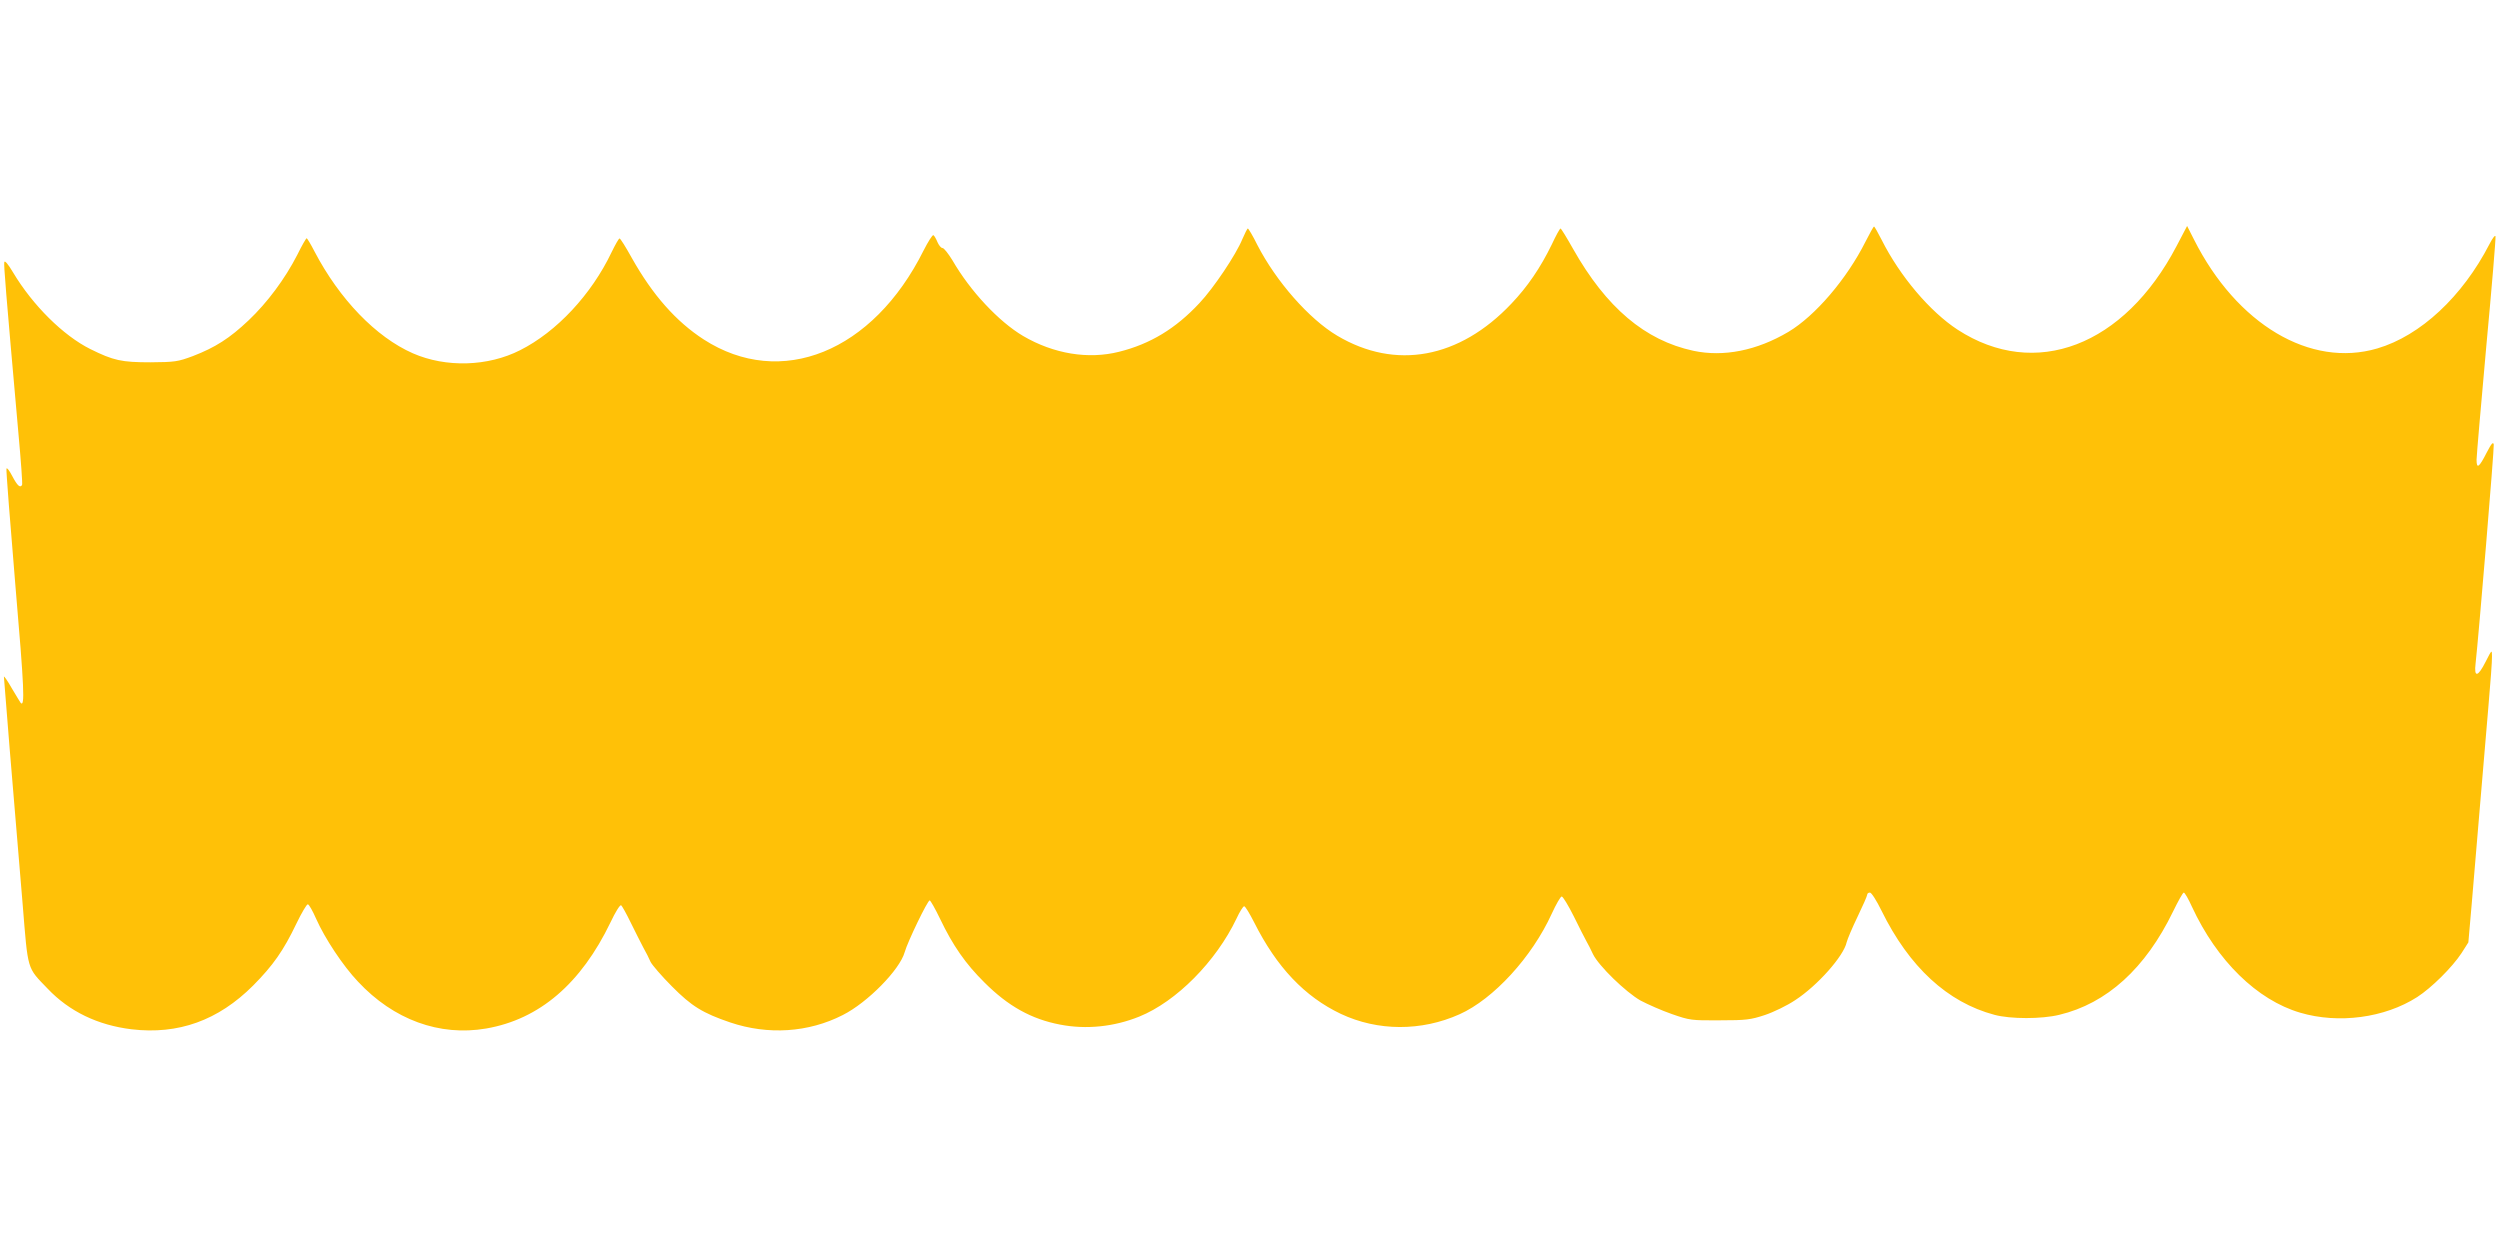 <?xml version="1.0" standalone="no"?>
<!DOCTYPE svg PUBLIC "-//W3C//DTD SVG 20010904//EN"
 "http://www.w3.org/TR/2001/REC-SVG-20010904/DTD/svg10.dtd">
<svg version="1.0" xmlns="http://www.w3.org/2000/svg"
 width="1280pt" height="640pt" viewBox="0 0 1280 640"
 preserveAspectRatio="xMidYMid meet">
<g transform="translate(0,640) scale(0.1,-0.1)"
fill="#ffc107" stroke="none">
<path d="M9551 5162 c-96 -191 -257 -379 -394 -461 -162 -96 -332 -130 -487
-97 -247 53 -446 221 -616 522 -32 57 -61 104 -64 104 -4 0 -24 -37 -45 -82
-58 -119 -124 -216 -207 -303 -266 -281 -593 -341 -891 -164 -145 86 -313 278
-409 464 -23 47 -46 85 -49 85 -3 0 -15 -24 -28 -54 -32 -79 -148 -252 -220
-328 -121 -130 -251 -209 -411 -249 -158 -40 -335 -11 -492 81 -125 74 -270
229 -362 388 -21 34 -43 62 -50 62 -8 0 -19 14 -26 30 -7 17 -16 33 -21 36 -5
2 -27 -33 -50 -78 -259 -520 -731 -711 -1126 -456 -142 92 -261 227 -368 417
-31 56 -59 101 -63 100 -4 0 -22 -32 -41 -71 -103 -216 -281 -407 -468 -501
-165 -84 -380 -90 -549 -16 -189 83 -376 277 -504 522 -19 37 -37 67 -40 67
-3 0 -25 -38 -48 -85 -63 -123 -154 -245 -249 -335 -97 -92 -171 -139 -285
-183 -78 -29 -92 -31 -218 -32 -148 0 -189 9 -308 68 -138 69 -294 223 -395
392 -26 44 -43 63 -45 53 -3 -16 6 -130 72 -873 13 -143 22 -263 19 -268 -10
-17 -24 -4 -50 45 -15 29 -28 46 -30 38 -2 -8 19 -278 46 -600 45 -525 49
-622 27 -599 -2 2 -22 36 -45 74 -22 39 -41 66 -41 60 0 -10 46 -577 96 -1165
28 -344 21 -321 128 -432 111 -117 257 -187 430 -208 239 -28 443 45 622 224
102 103 155 178 222 318 26 54 52 98 58 98 6 0 25 -34 43 -75 44 -99 137 -240
214 -321 182 -195 417 -281 656 -240 273 47 486 230 637 544 24 51 48 90 54
87 5 -3 27 -43 49 -88 22 -45 51 -102 64 -127 14 -25 31 -58 38 -75 8 -16 57
-73 109 -125 101 -102 158 -137 299 -185 193 -65 400 -52 576 38 127 64 292
232 317 322 14 51 117 265 128 265 4 0 28 -42 53 -94 66 -138 131 -231 227
-326 122 -122 241 -188 388 -216 134 -26 276 -11 405 41 190 77 393 282 498
502 16 35 34 63 39 63 6 0 28 -37 51 -82 116 -231 259 -381 444 -469 189 -89
412 -90 608 -2 174 78 371 293 472 515 22 48 45 88 51 88 6 0 34 -46 62 -102
28 -57 57 -114 65 -128 8 -14 23 -43 33 -65 28 -59 168 -195 244 -238 36 -19
108 -51 160 -69 92 -32 100 -33 245 -32 135 0 158 3 231 27 45 15 115 49 155
76 114 74 249 226 264 297 4 16 29 75 56 131 27 56 49 106 49 112 0 6 6 11 14
11 8 0 34 -41 59 -92 142 -289 338 -470 579 -534 82 -22 241 -22 331 0 244 58
442 238 583 529 26 53 50 97 55 97 5 0 24 -33 42 -73 128 -276 333 -477 554
-542 196 -58 432 -27 599 80 73 47 179 152 227 225 l35 55 17 195 c19 231 58
684 85 1005 11 126 20 245 19 265 0 35 -1 34 -32 -27 -40 -80 -61 -84 -52 -10
16 143 96 1103 93 1121 -3 16 -12 5 -36 -41 -39 -77 -52 -86 -52 -37 0 20 23
282 50 583 28 300 49 552 47 561 -2 8 -15 -9 -31 -40 -138 -268 -353 -469
-574 -534 -343 -101 -720 123 -939 558 l-35 69 -54 -103 c-268 -512 -724 -686
-1121 -428 -141 92 -295 273 -389 460 -19 37 -36 68 -39 68 -3 0 -22 -35 -44
-78z"/>
</g>
</svg>
